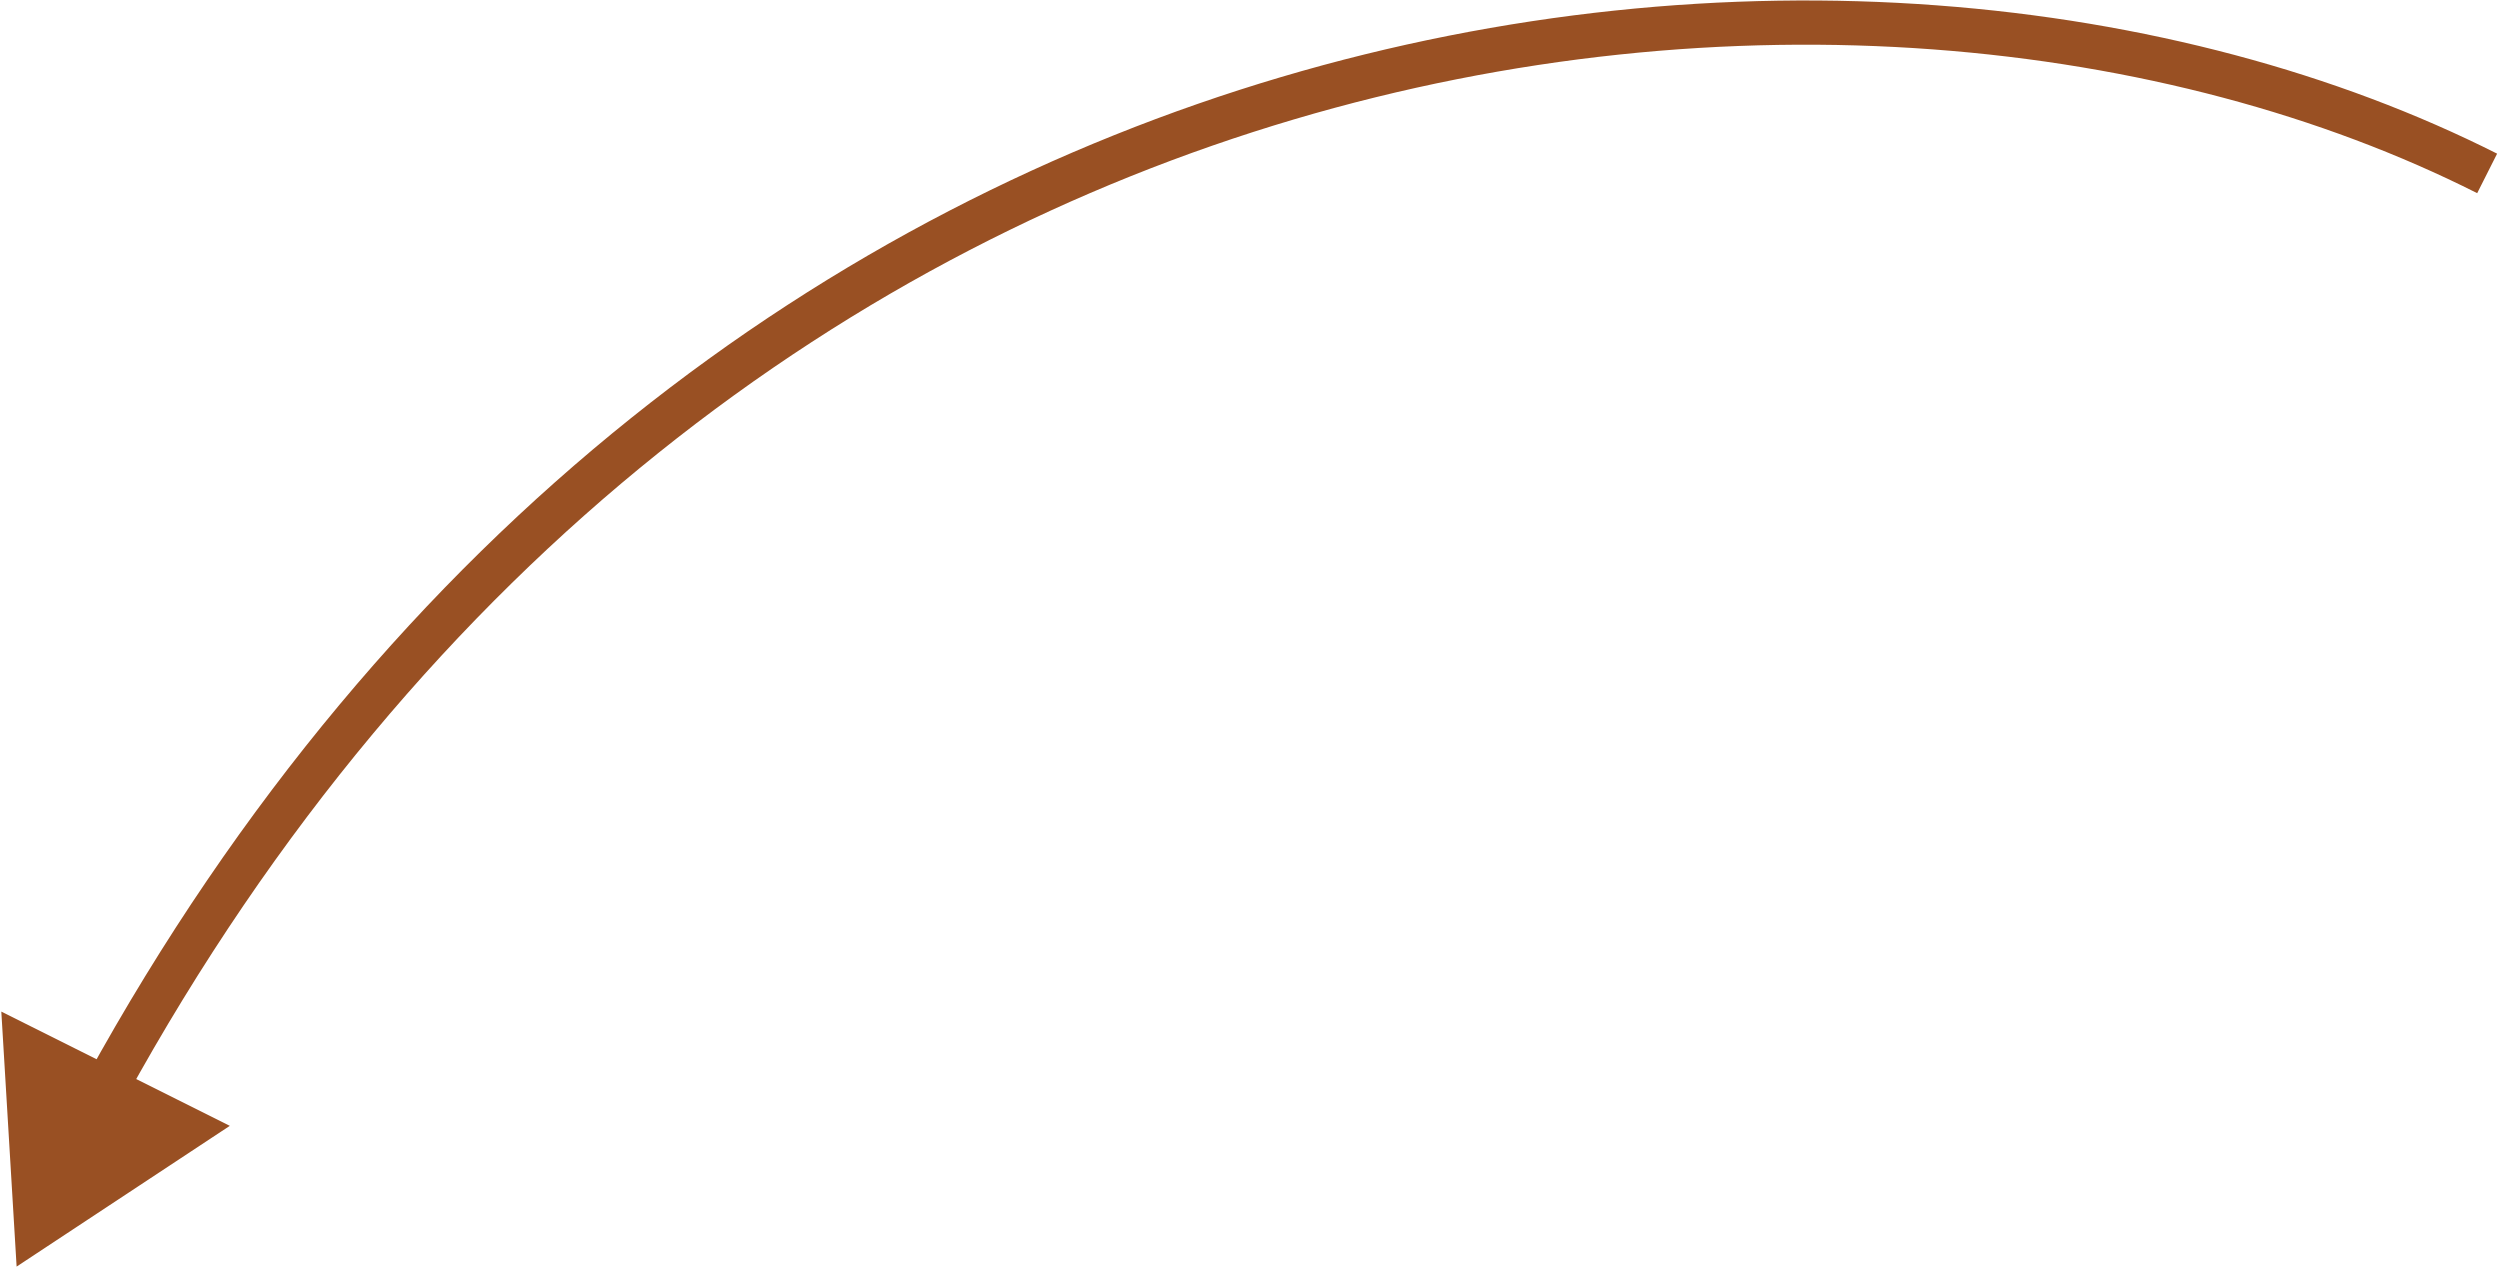 <svg width="226" height="115" viewBox="0 0 226 115" fill="none" xmlns="http://www.w3.org/2000/svg">
<path d="M1.502 114.5L0.119 91.448L20.775 101.776L1.502 114.5ZM223.938 17.462C167.949 -10.773 65.51 0.636 11.31 99.353L7.804 97.428C63.087 -3.262 167.912 -15.271 225.739 13.891L223.938 17.462Z" fill="#995023"/>
</svg>
